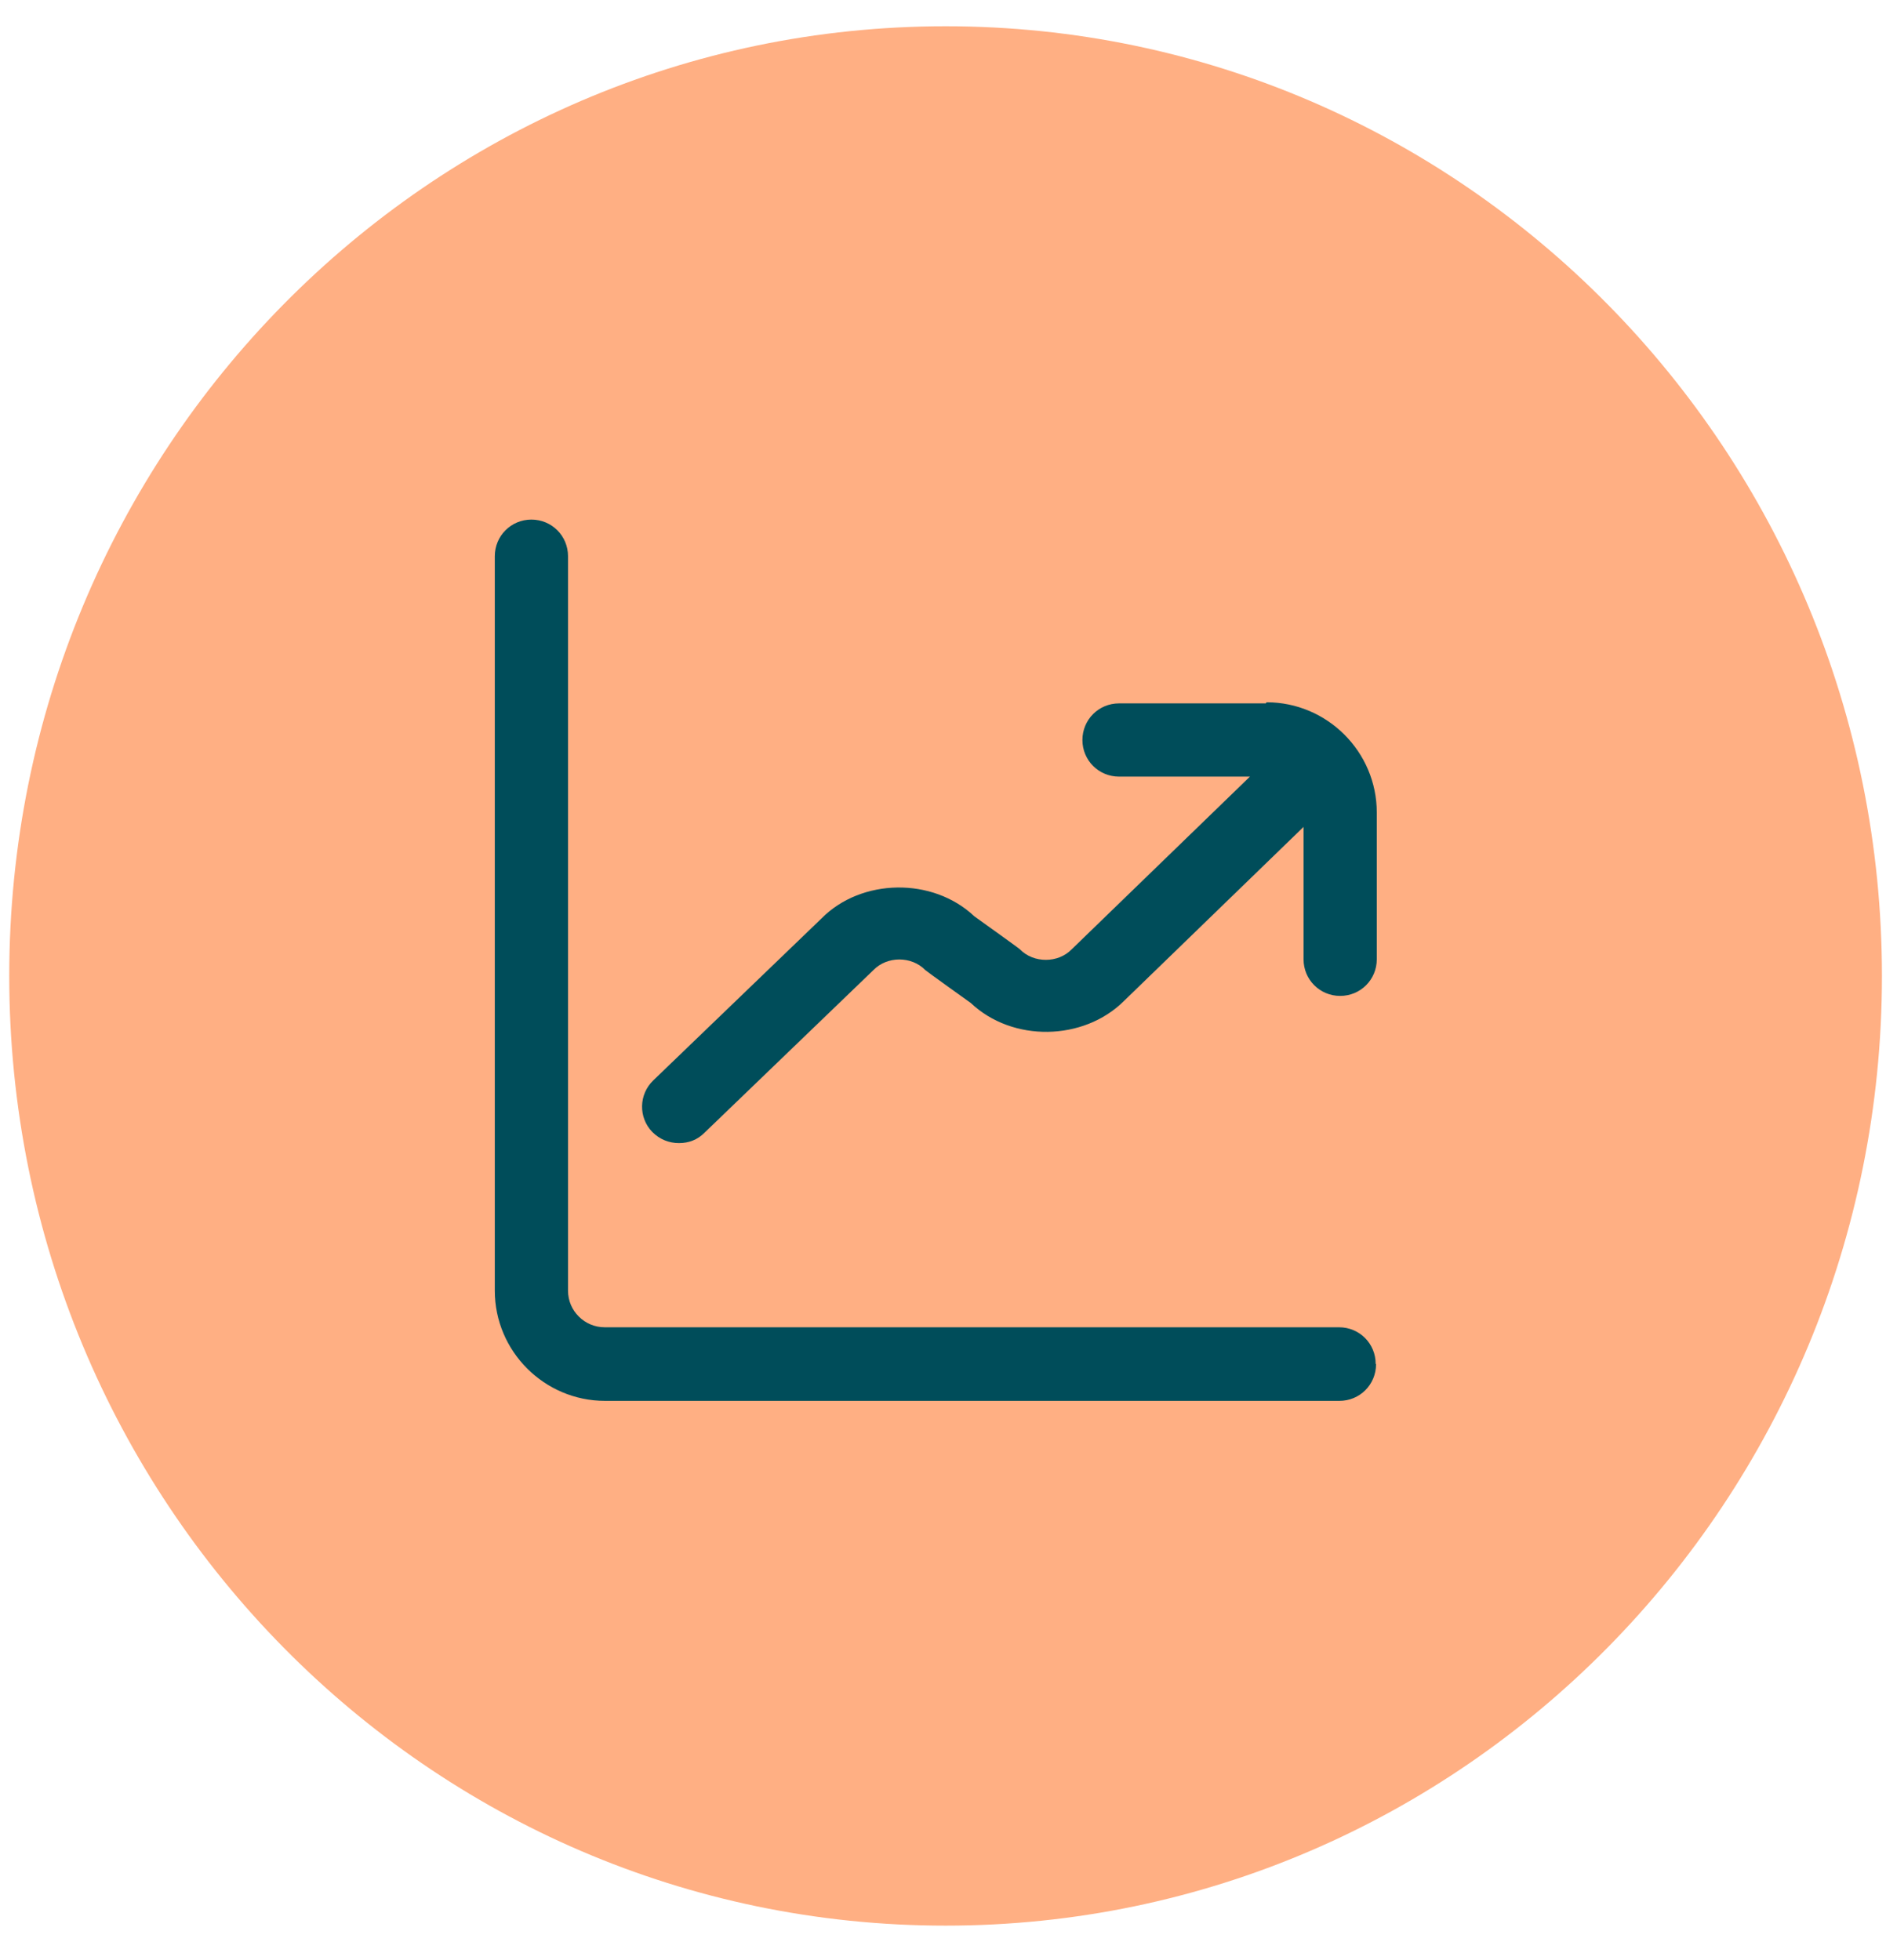 <svg width="51" height="53" viewBox="0 0 51 53" fill="none" xmlns="http://www.w3.org/2000/svg">
<path d="M25.57 52.07C39.554 52.07 50.89 40.573 50.89 26.39C50.89 12.207 39.554 0.71 25.57 0.71C11.586 0.71 0.25 12.207 0.25 26.39C0.25 40.573 11.586 52.07 25.57 52.07Z" fill="#FFAF83"/>
<path d="M37.21 36.89C37.21 37.44 36.77 37.88 36.22 37.88H16.36C14.72 37.88 13.38 36.54 13.38 34.9V15.04C13.38 14.49 13.82 14.05 14.37 14.05C14.92 14.05 15.36 14.49 15.36 15.04V34.9C15.36 35.45 15.81 35.89 16.35 35.89H36.21C36.76 35.89 37.2 36.33 37.2 36.88L37.21 36.89ZM34.23 19.02H30.26C29.71 19.02 29.27 19.46 29.27 20.01C29.27 20.56 29.71 21 30.26 21H33.8L28.98 25.67C28.61 26.05 27.95 26.05 27.58 25.67C27.54 25.63 26.35 24.78 26.35 24.78C25.22 23.71 23.29 23.75 22.22 24.83L17.67 29.21C17.27 29.59 17.26 30.22 17.64 30.61C17.84 30.81 18.09 30.91 18.36 30.91C18.63 30.91 18.86 30.82 19.05 30.63L23.62 26.23C23.99 25.85 24.65 25.85 25.02 26.23C25.06 26.27 26.25 27.12 26.25 27.12C27.38 28.19 29.3 28.15 30.39 27.07L35.25 22.36V25.94C35.25 26.49 35.69 26.93 36.24 26.93C36.79 26.93 37.23 26.49 37.23 25.94V21.97C37.23 20.33 35.89 18.99 34.25 18.99L34.23 19.02Z" fill="#004D5A"/>
</svg>
